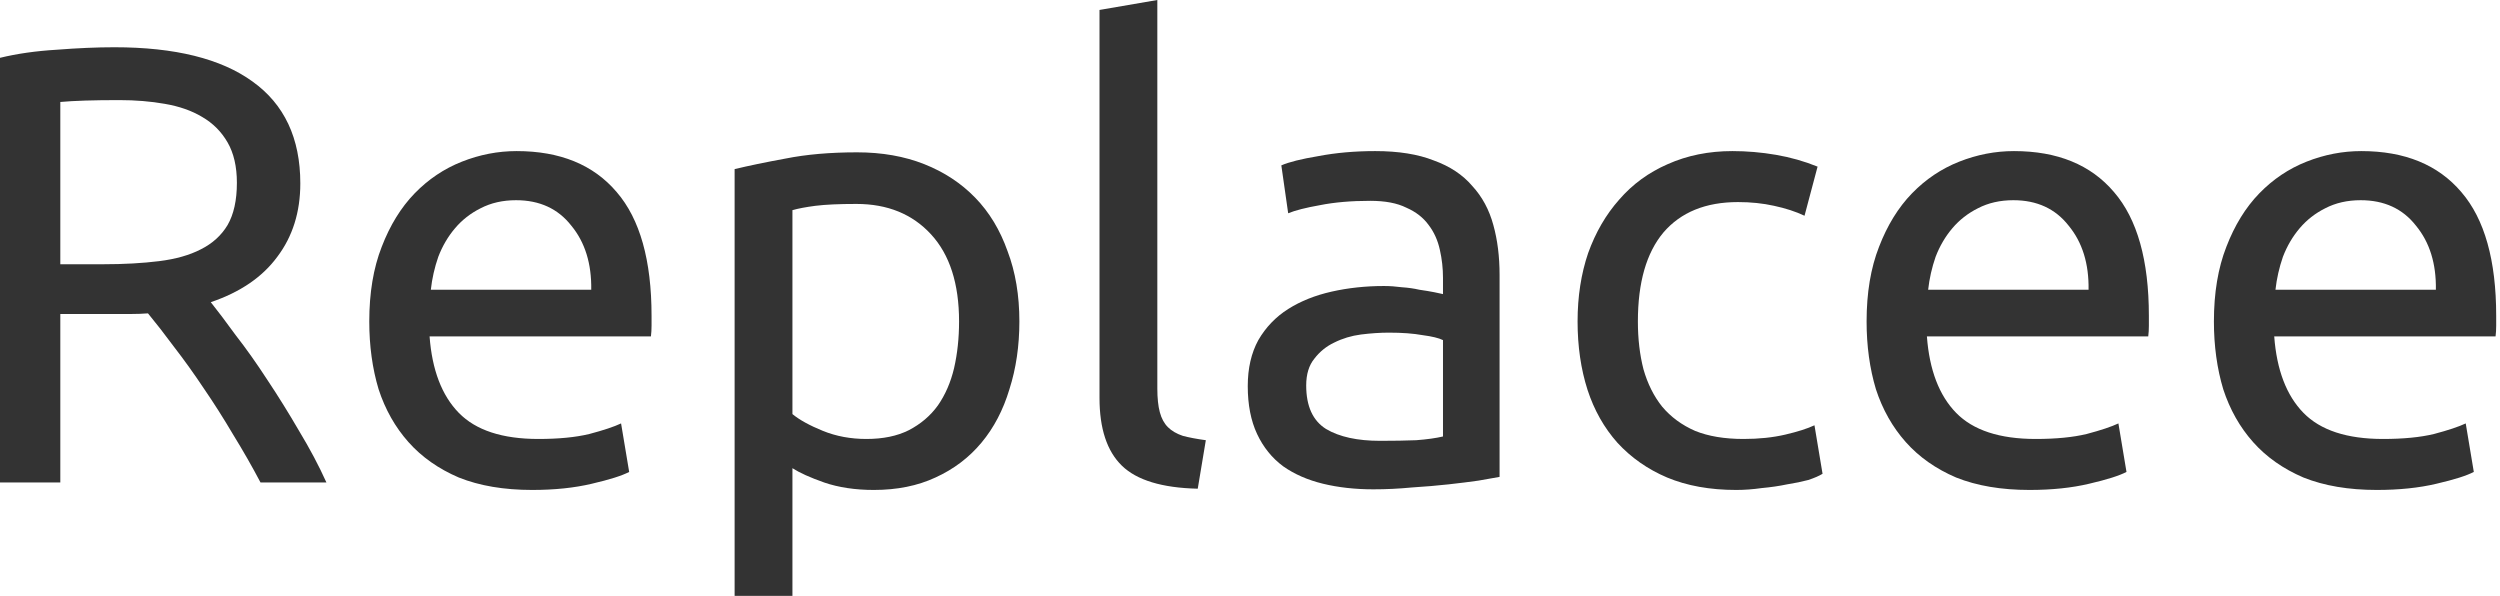 <svg width="193" height="46" viewBox="0 0 193 46" fill="none" xmlns="http://www.w3.org/2000/svg">
<g clip-path="url(#clip0_13_2)">
<path d="M16.272 23.328C16.784 23.968 17.424 24.816 18.192 25.872C18.992 26.896 19.808 28.048 20.64 29.328C21.472 30.576 22.288 31.888 23.088 33.264C23.92 34.64 24.624 35.968 25.2 37.248H20.112C19.472 36.032 18.768 34.8 18 33.552C17.264 32.304 16.512 31.12 15.744 30C14.976 28.848 14.208 27.776 13.44 26.784C12.704 25.792 12.032 24.928 11.424 24.192C11.008 24.224 10.576 24.24 10.128 24.24C9.712 24.24 9.28 24.24 8.832 24.24H4.656V37.248H0V4.464C1.312 4.144 2.768 3.936 4.368 3.84C6 3.712 7.488 3.648 8.832 3.648C13.504 3.648 17.056 4.528 19.488 6.288C21.952 8.048 23.184 10.672 23.184 14.16C23.184 16.368 22.592 18.256 21.408 19.824C20.256 21.392 18.544 22.56 16.272 23.328ZM9.216 7.728C7.232 7.728 5.712 7.776 4.656 7.872V20.4H7.968C9.568 20.4 11.008 20.32 12.288 20.16C13.568 20 14.64 19.696 15.504 19.248C16.4 18.8 17.088 18.176 17.568 17.376C18.048 16.544 18.288 15.456 18.288 14.112C18.288 12.864 18.048 11.824 17.568 10.992C17.088 10.16 16.432 9.504 15.6 9.024C14.8 8.544 13.84 8.208 12.72 8.016C11.632 7.824 10.464 7.728 9.216 7.728Z" fill="#333333"/>
<path d="M28.508 24.816C28.508 22.608 28.828 20.688 29.468 19.056C30.108 17.392 30.956 16.016 32.011 14.928C33.068 13.84 34.283 13.024 35.66 12.48C37.035 11.936 38.444 11.664 39.883 11.664C43.243 11.664 45.819 12.72 47.611 14.832C49.404 16.912 50.3 20.096 50.3 24.384C50.3 24.576 50.3 24.832 50.3 25.152C50.3 25.44 50.283 25.712 50.252 25.968H33.163C33.355 28.56 34.108 30.528 35.419 31.872C36.731 33.216 38.779 33.888 41.563 33.888C43.132 33.888 44.444 33.76 45.499 33.504C46.587 33.216 47.404 32.944 47.947 32.688L48.572 36.432C48.028 36.72 47.068 37.024 45.691 37.344C44.347 37.664 42.812 37.824 41.084 37.824C38.907 37.824 37.02 37.504 35.419 36.864C33.852 36.192 32.556 35.28 31.532 34.128C30.508 32.976 29.739 31.616 29.227 30.048C28.747 28.448 28.508 26.704 28.508 24.816ZM45.644 22.368C45.675 20.352 45.163 18.704 44.108 17.424C43.084 16.112 41.66 15.456 39.836 15.456C38.812 15.456 37.9 15.664 37.099 16.08C36.331 16.464 35.675 16.976 35.132 17.616C34.587 18.256 34.156 18.992 33.836 19.824C33.547 20.656 33.355 21.504 33.26 22.368H45.644Z" fill="#333333"/>
<path d="M74.04 24.816C74.04 21.904 73.32 19.664 71.88 18.096C70.44 16.528 68.52 15.744 66.12 15.744C64.776 15.744 63.72 15.792 62.952 15.888C62.216 15.984 61.624 16.096 61.176 16.224V31.968C61.72 32.416 62.504 32.848 63.528 33.264C64.552 33.68 65.672 33.888 66.888 33.888C68.168 33.888 69.256 33.664 70.152 33.216C71.08 32.736 71.832 32.096 72.408 31.296C72.984 30.464 73.4 29.504 73.656 28.416C73.912 27.296 74.04 26.096 74.04 24.816ZM78.696 24.816C78.696 26.704 78.44 28.448 77.928 30.048C77.448 31.648 76.728 33.024 75.768 34.176C74.808 35.328 73.624 36.224 72.216 36.864C70.84 37.504 69.256 37.824 67.464 37.824C66.024 37.824 64.744 37.632 63.624 37.248C62.536 36.864 61.72 36.496 61.176 36.144V46.128H56.712V13.056C57.768 12.8 59.08 12.528 60.648 12.24C62.248 11.92 64.088 11.76 66.168 11.76C68.088 11.76 69.816 12.064 71.352 12.672C72.888 13.28 74.2 14.144 75.288 15.264C76.376 16.384 77.208 17.76 77.784 19.392C78.392 20.992 78.696 22.8 78.696 24.816Z" fill="#333333"/>
<path d="M92.466 37.728C89.714 37.664 87.762 37.072 86.61 35.952C85.458 34.832 84.882 33.088 84.882 30.72V0.768L89.346 0V30C89.346 30.736 89.41 31.344 89.538 31.824C89.666 32.304 89.874 32.688 90.162 32.976C90.45 33.264 90.834 33.488 91.314 33.648C91.794 33.776 92.386 33.888 93.09 33.984L92.466 37.728Z" fill="#333333"/>
<path d="M106.551 34.032C107.607 34.032 108.535 34.016 109.335 33.984C110.167 33.92 110.855 33.824 111.399 33.696V26.256C111.079 26.096 110.551 25.968 109.815 25.872C109.111 25.744 108.247 25.68 107.223 25.68C106.551 25.68 105.831 25.728 105.063 25.824C104.327 25.92 103.639 26.128 102.999 26.448C102.391 26.736 101.879 27.152 101.463 27.696C101.047 28.208 100.839 28.896 100.839 29.76C100.839 31.36 101.351 32.48 102.375 33.12C103.399 33.728 104.791 34.032 106.551 34.032ZM106.167 11.664C107.959 11.664 109.463 11.904 110.679 12.384C111.927 12.832 112.919 13.488 113.655 14.352C114.423 15.184 114.967 16.192 115.287 17.376C115.607 18.528 115.767 19.808 115.767 21.216V36.816C115.383 36.88 114.839 36.976 114.135 37.104C113.463 37.2 112.695 37.296 111.831 37.392C110.967 37.488 110.023 37.568 108.999 37.632C108.007 37.728 107.015 37.776 106.023 37.776C104.615 37.776 103.319 37.632 102.135 37.344C100.951 37.056 99.927 36.608 99.063 36C98.199 35.36 97.527 34.528 97.047 33.504C96.567 32.48 96.327 31.248 96.327 29.808C96.327 28.432 96.599 27.248 97.143 26.256C97.719 25.264 98.487 24.464 99.447 23.856C100.407 23.248 101.527 22.8 102.807 22.512C104.087 22.224 105.431 22.08 106.839 22.08C107.287 22.08 107.751 22.112 108.231 22.176C108.711 22.208 109.159 22.272 109.575 22.368C110.023 22.432 110.407 22.496 110.727 22.56C111.047 22.624 111.271 22.672 111.399 22.704V21.456C111.399 20.72 111.319 20 111.159 19.296C110.999 18.56 110.711 17.92 110.295 17.376C109.879 16.8 109.303 16.352 108.567 16.032C107.863 15.68 106.935 15.504 105.783 15.504C104.311 15.504 103.015 15.616 101.895 15.84C100.807 16.032 99.991 16.24 99.447 16.464L98.919 12.768C99.495 12.512 100.455 12.272 101.799 12.048C103.143 11.792 104.599 11.664 106.167 11.664Z" fill="#333333"/>
<path d="M134.029 37.824C132.013 37.824 130.237 37.504 128.701 36.864C127.197 36.224 125.917 35.328 124.861 34.176C123.837 33.024 123.069 31.664 122.557 30.096C122.045 28.496 121.789 26.736 121.789 24.816C121.789 22.896 122.061 21.136 122.605 19.536C123.181 17.936 123.981 16.56 125.005 15.408C126.029 14.224 127.277 13.312 128.749 12.672C130.253 12 131.917 11.664 133.741 11.664C134.861 11.664 135.981 11.76 137.101 11.952C138.221 12.144 139.293 12.448 140.317 12.864L139.309 16.656C138.637 16.336 137.853 16.08 136.957 15.888C136.093 15.696 135.165 15.6 134.173 15.6C131.677 15.6 129.757 16.384 128.413 17.952C127.101 19.52 126.445 21.808 126.445 24.816C126.445 26.16 126.589 27.392 126.877 28.512C127.197 29.632 127.677 30.592 128.317 31.392C128.989 32.192 129.837 32.816 130.861 33.264C131.885 33.68 133.133 33.888 134.605 33.888C135.789 33.888 136.861 33.776 137.821 33.552C138.781 33.328 139.533 33.088 140.077 32.832L140.701 36.576C140.445 36.736 140.077 36.896 139.597 37.056C139.117 37.184 138.573 37.296 137.965 37.392C137.357 37.52 136.701 37.616 135.997 37.68C135.325 37.776 134.669 37.824 134.029 37.824Z" fill="#333333"/>
<path d="M144.101 24.816C144.101 22.608 144.421 20.688 145.061 19.056C145.701 17.392 146.549 16.016 147.605 14.928C148.661 13.84 149.877 13.024 151.253 12.48C152.629 11.936 154.037 11.664 155.477 11.664C158.837 11.664 161.413 12.72 163.205 14.832C164.997 16.912 165.893 20.096 165.893 24.384C165.893 24.576 165.893 24.832 165.893 25.152C165.893 25.44 165.877 25.712 165.845 25.968H148.757C148.949 28.56 149.701 30.528 151.013 31.872C152.325 33.216 154.373 33.888 157.157 33.888C158.725 33.888 160.037 33.76 161.093 33.504C162.181 33.216 162.997 32.944 163.541 32.688L164.165 36.432C163.621 36.72 162.661 37.024 161.285 37.344C159.941 37.664 158.405 37.824 156.677 37.824C154.501 37.824 152.613 37.504 151.013 36.864C149.445 36.192 148.149 35.28 147.125 34.128C146.101 32.976 145.333 31.616 144.821 30.048C144.341 28.448 144.101 26.704 144.101 24.816ZM161.237 22.368C161.269 20.352 160.757 18.704 159.701 17.424C158.677 16.112 157.253 15.456 155.429 15.456C154.405 15.456 153.493 15.664 152.693 16.08C151.925 16.464 151.269 16.976 150.725 17.616C150.181 18.256 149.749 18.992 149.429 19.824C149.141 20.656 148.949 21.504 148.853 22.368H161.237Z" fill="#333333"/>
<path d="M170.914 24.816C170.914 22.608 171.234 20.688 171.874 19.056C172.514 17.392 173.362 16.016 174.418 14.928C175.474 13.84 176.69 13.024 178.066 12.48C179.442 11.936 180.85 11.664 182.29 11.664C185.65 11.664 188.226 12.72 190.018 14.832C191.81 16.912 192.706 20.096 192.706 24.384C192.706 24.576 192.706 24.832 192.706 25.152C192.706 25.44 192.69 25.712 192.658 25.968H175.57C175.762 28.56 176.514 30.528 177.826 31.872C179.138 33.216 181.186 33.888 183.97 33.888C185.538 33.888 186.85 33.76 187.906 33.504C188.994 33.216 189.81 32.944 190.354 32.688L190.978 36.432C190.434 36.72 189.474 37.024 188.098 37.344C186.754 37.664 185.218 37.824 183.49 37.824C181.314 37.824 179.426 37.504 177.826 36.864C176.258 36.192 174.962 35.28 173.938 34.128C172.914 32.976 172.146 31.616 171.634 30.048C171.154 28.448 170.914 26.704 170.914 24.816ZM188.05 22.368C188.082 20.352 187.57 18.704 186.514 17.424C185.49 16.112 184.066 15.456 182.242 15.456C181.218 15.456 180.306 15.664 179.506 16.08C178.738 16.464 178.082 16.976 177.538 17.616C176.994 18.256 176.562 18.992 176.242 19.824C175.954 20.656 175.762 21.504 175.666 22.368H188.05Z" fill="#333333"/>
</g>
<defs>
<clipPath id="clip0_13_2">
<rect width="193" height="46" fill="white"/>
</clipPath>
</defs>
</svg>
